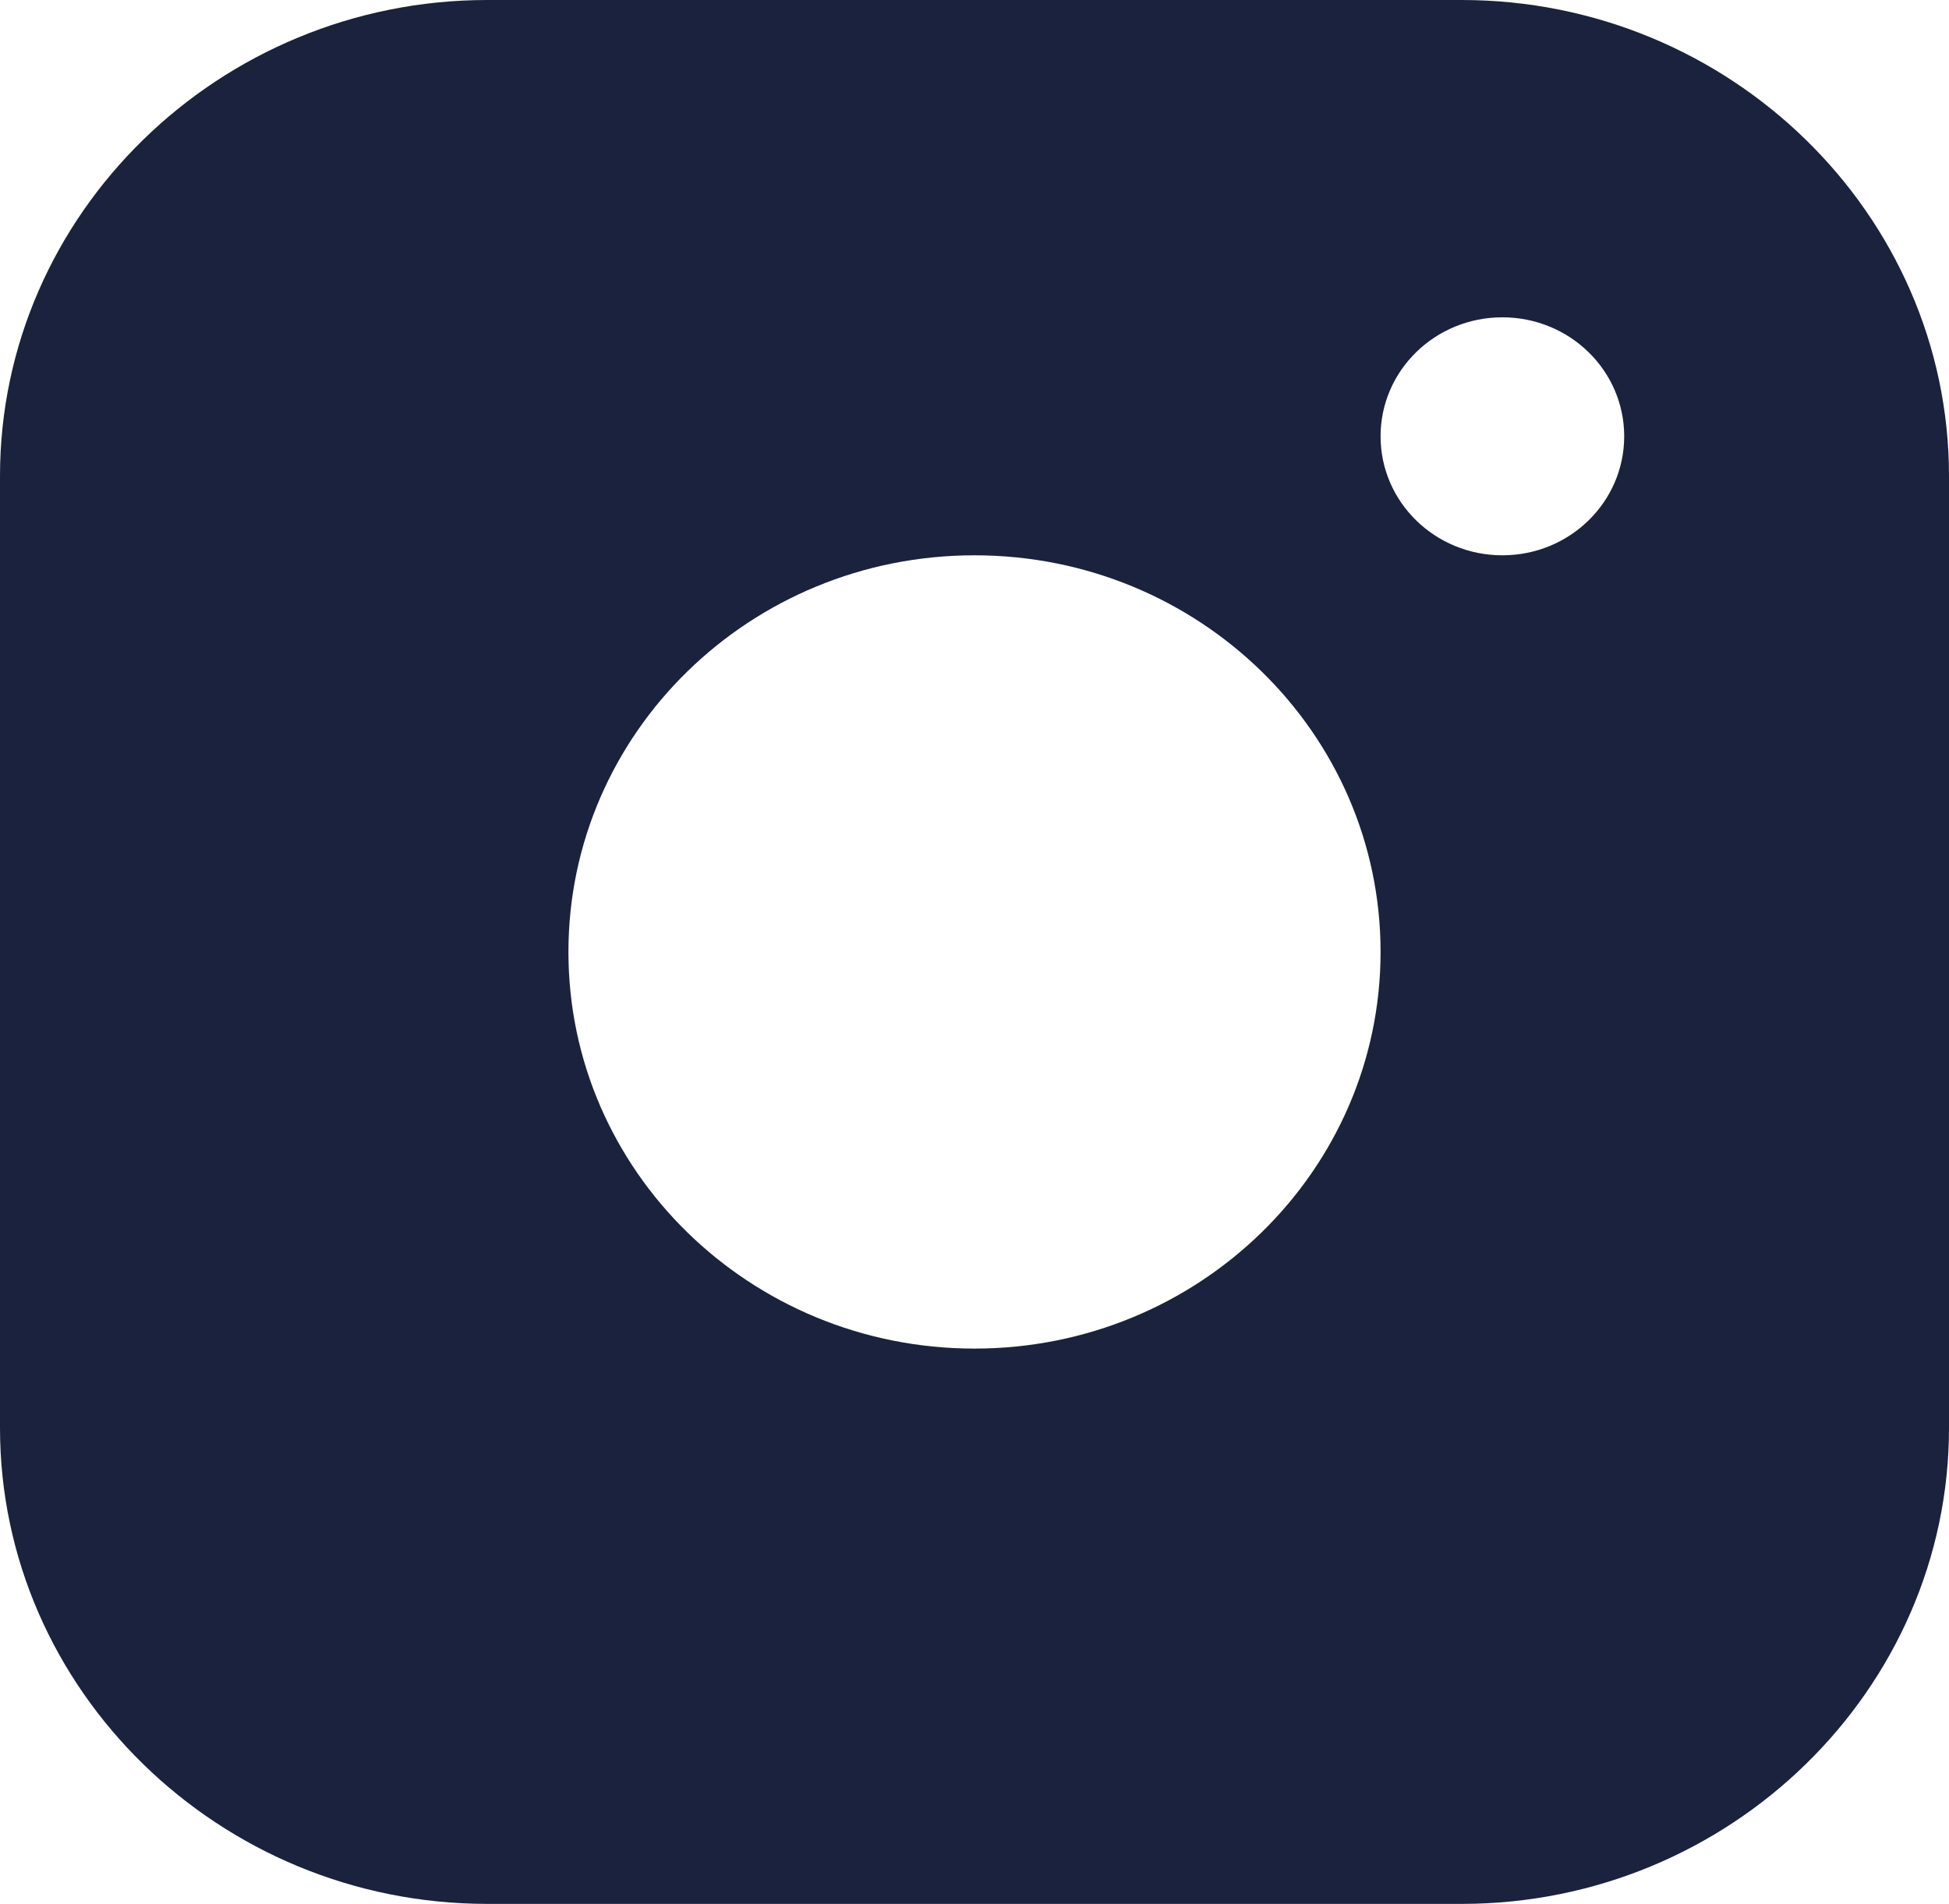 <svg width="43" height="42" viewBox="0 0 43 42" fill="none" xmlns="http://www.w3.org/2000/svg">
<path d="M32.25 0H10.75C4.838 0 0 4.723 0 10.5V31.5C0 37.275 4.838 42 10.75 42H32.25C38.162 42 43 37.275 43 31.5V10.5C43 4.723 38.162 0 32.25 0ZM21.5 29.75C16.552 29.75 12.541 25.831 12.541 21C12.541 16.167 16.552 12.25 21.5 12.25C26.446 12.25 30.459 16.167 30.459 21C30.459 25.831 26.446 29.75 21.5 29.75ZM33.146 12.25C31.66 12.25 30.459 11.074 30.459 9.625C30.459 8.175 31.66 7 33.146 7C34.632 7 35.834 8.175 35.834 9.625C35.834 11.074 34.632 12.25 33.146 12.25Z" fill="#1a223e"/>
</svg>
